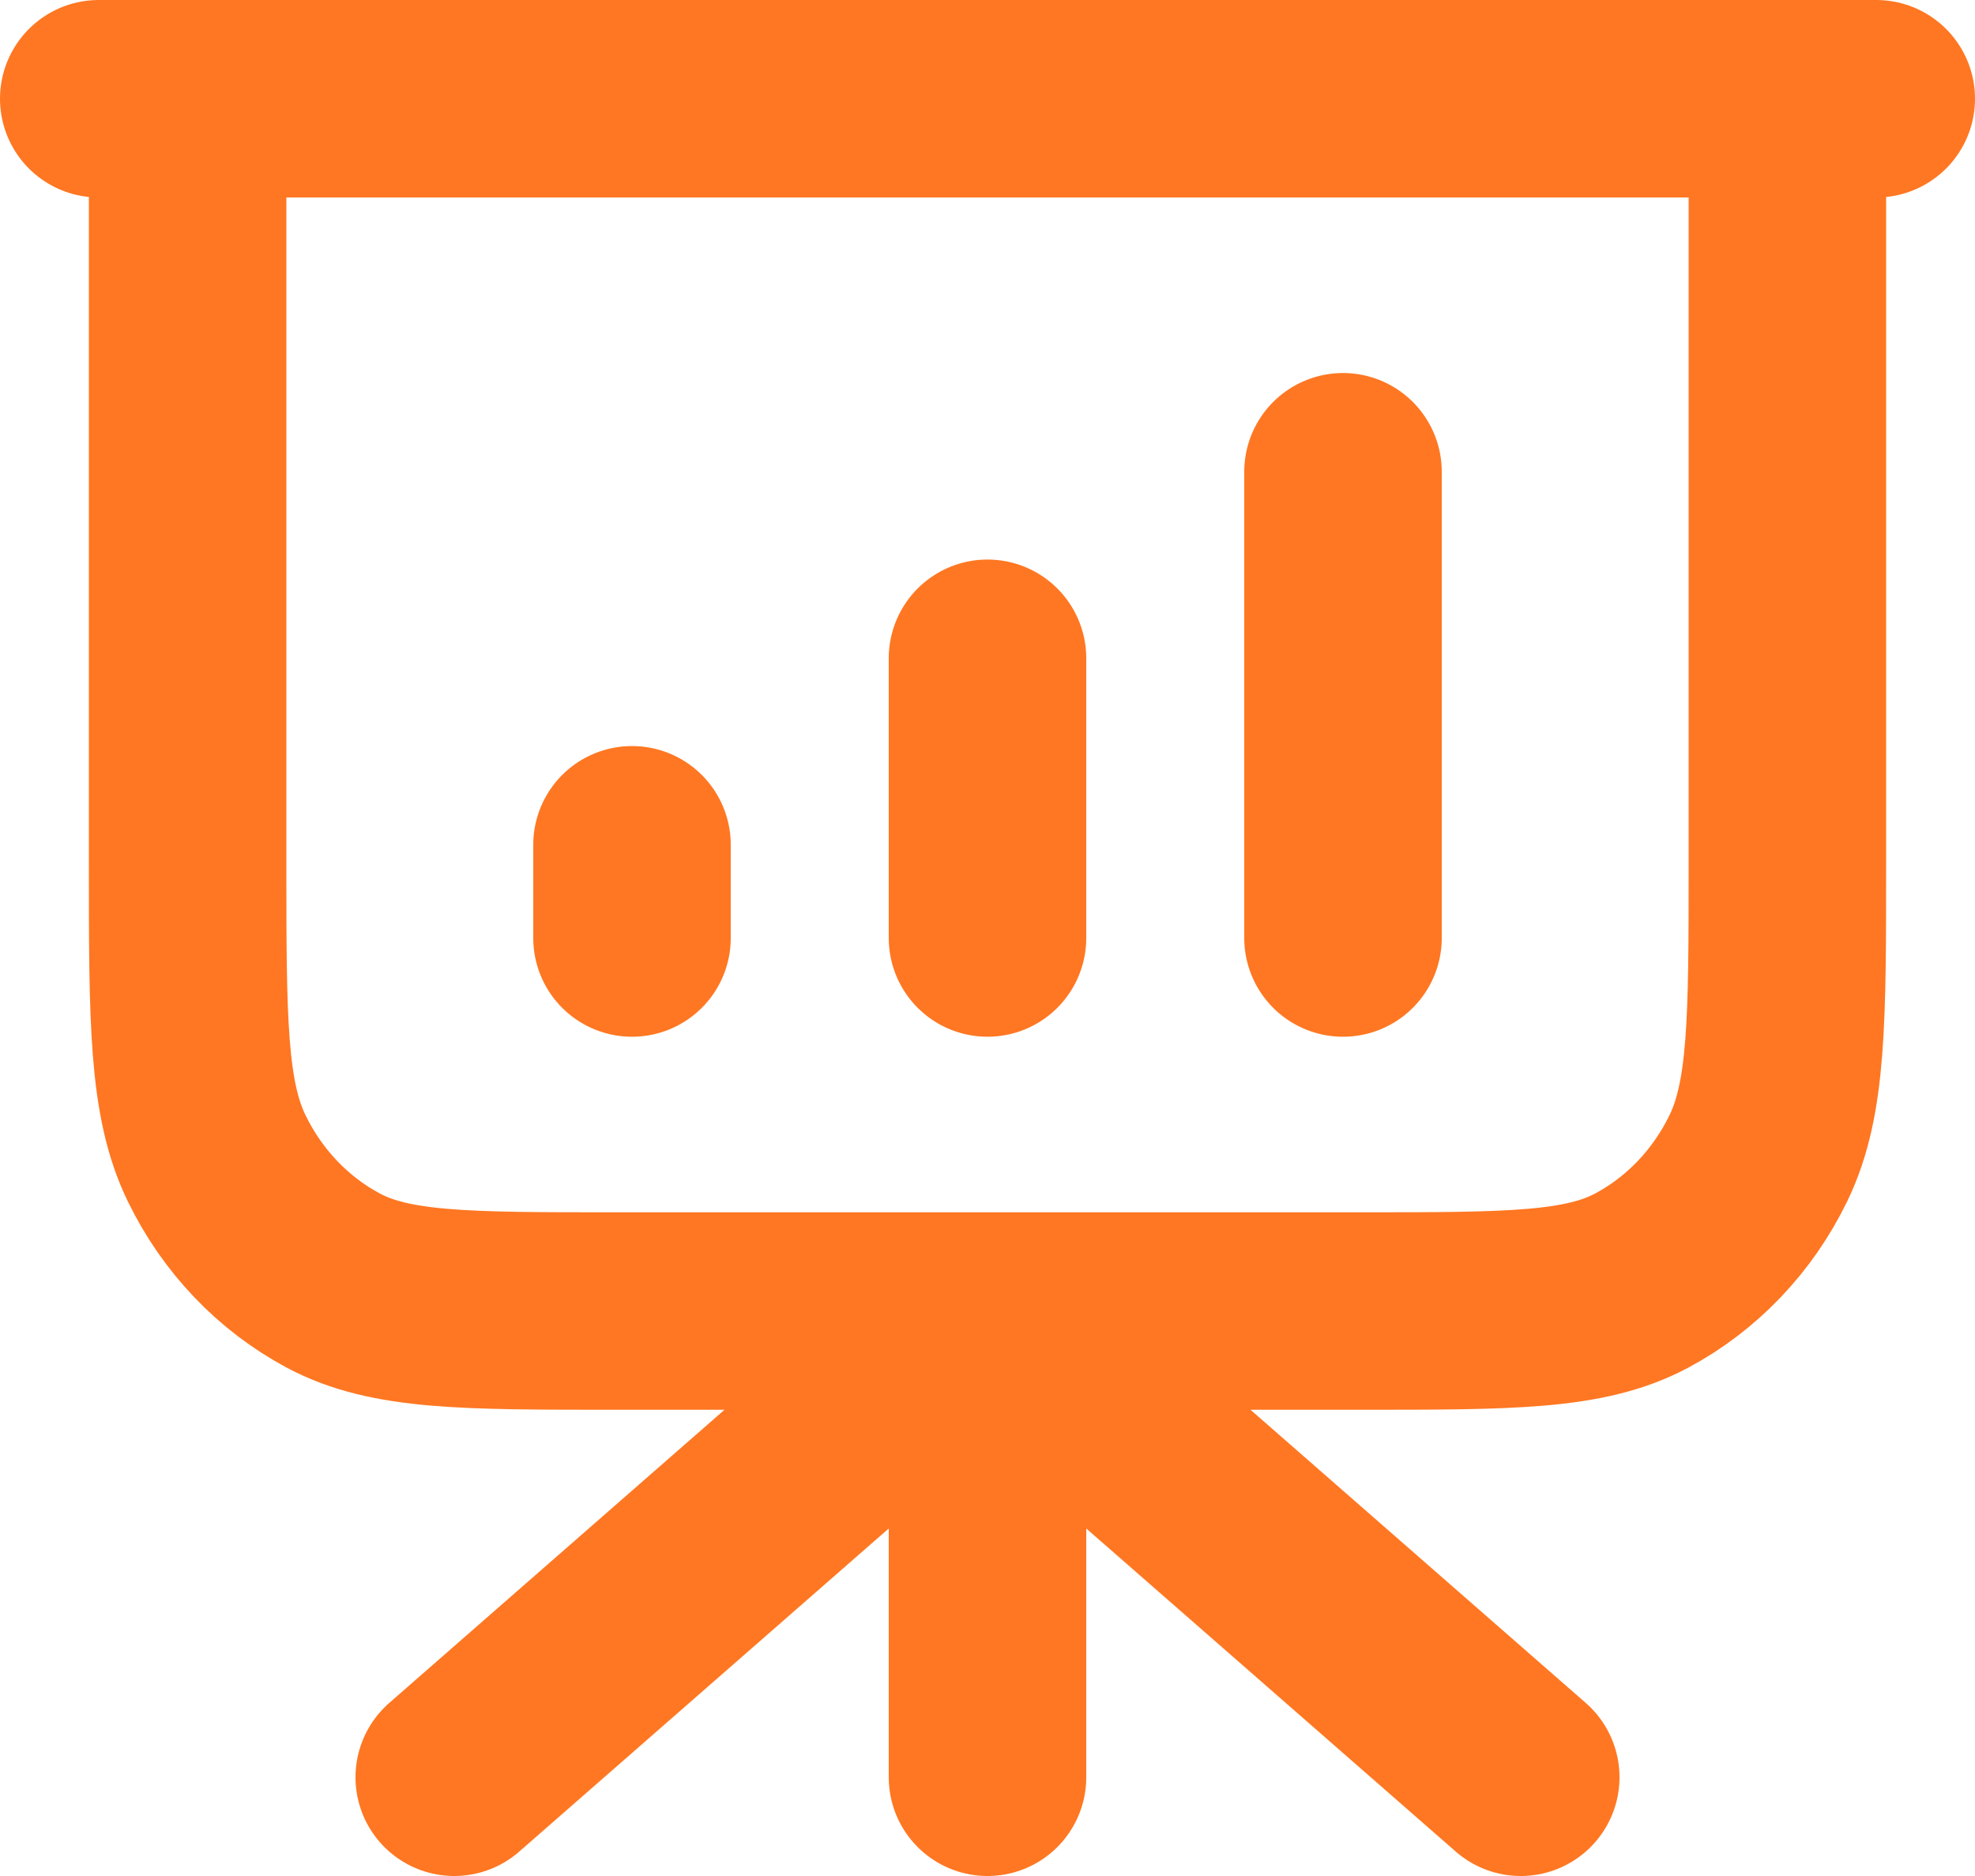 <svg width="20" height="19" viewBox="0 0 20 19" fill="none" xmlns="http://www.w3.org/2000/svg">
<path d="M10 13.278V18M15.4 18L11.844 14.89C11.188 14.316 10.86 14.03 10.494 13.92C10.171 13.823 9.829 13.823 9.506 13.92C9.14 14.03 8.812 14.316 8.156 14.89L4.6 18M6.4 8.556V9.5M10 6.667V9.5M13.6 4.778V9.5M19 1H1M1.9 1H18.1V8.744C18.1 10.331 18.1 11.125 17.806 11.731C17.547 12.264 17.134 12.697 16.626 12.969C16.048 13.278 15.292 13.278 13.78 13.278H6.22C4.708 13.278 3.952 13.278 3.374 12.969C2.866 12.697 2.453 12.264 2.194 11.731C1.9 11.125 1.9 10.331 1.9 8.744V1Z" stroke="#FF7722" stroke-width="2" stroke-linecap="round" stroke-linejoin="round"/>
</svg>
